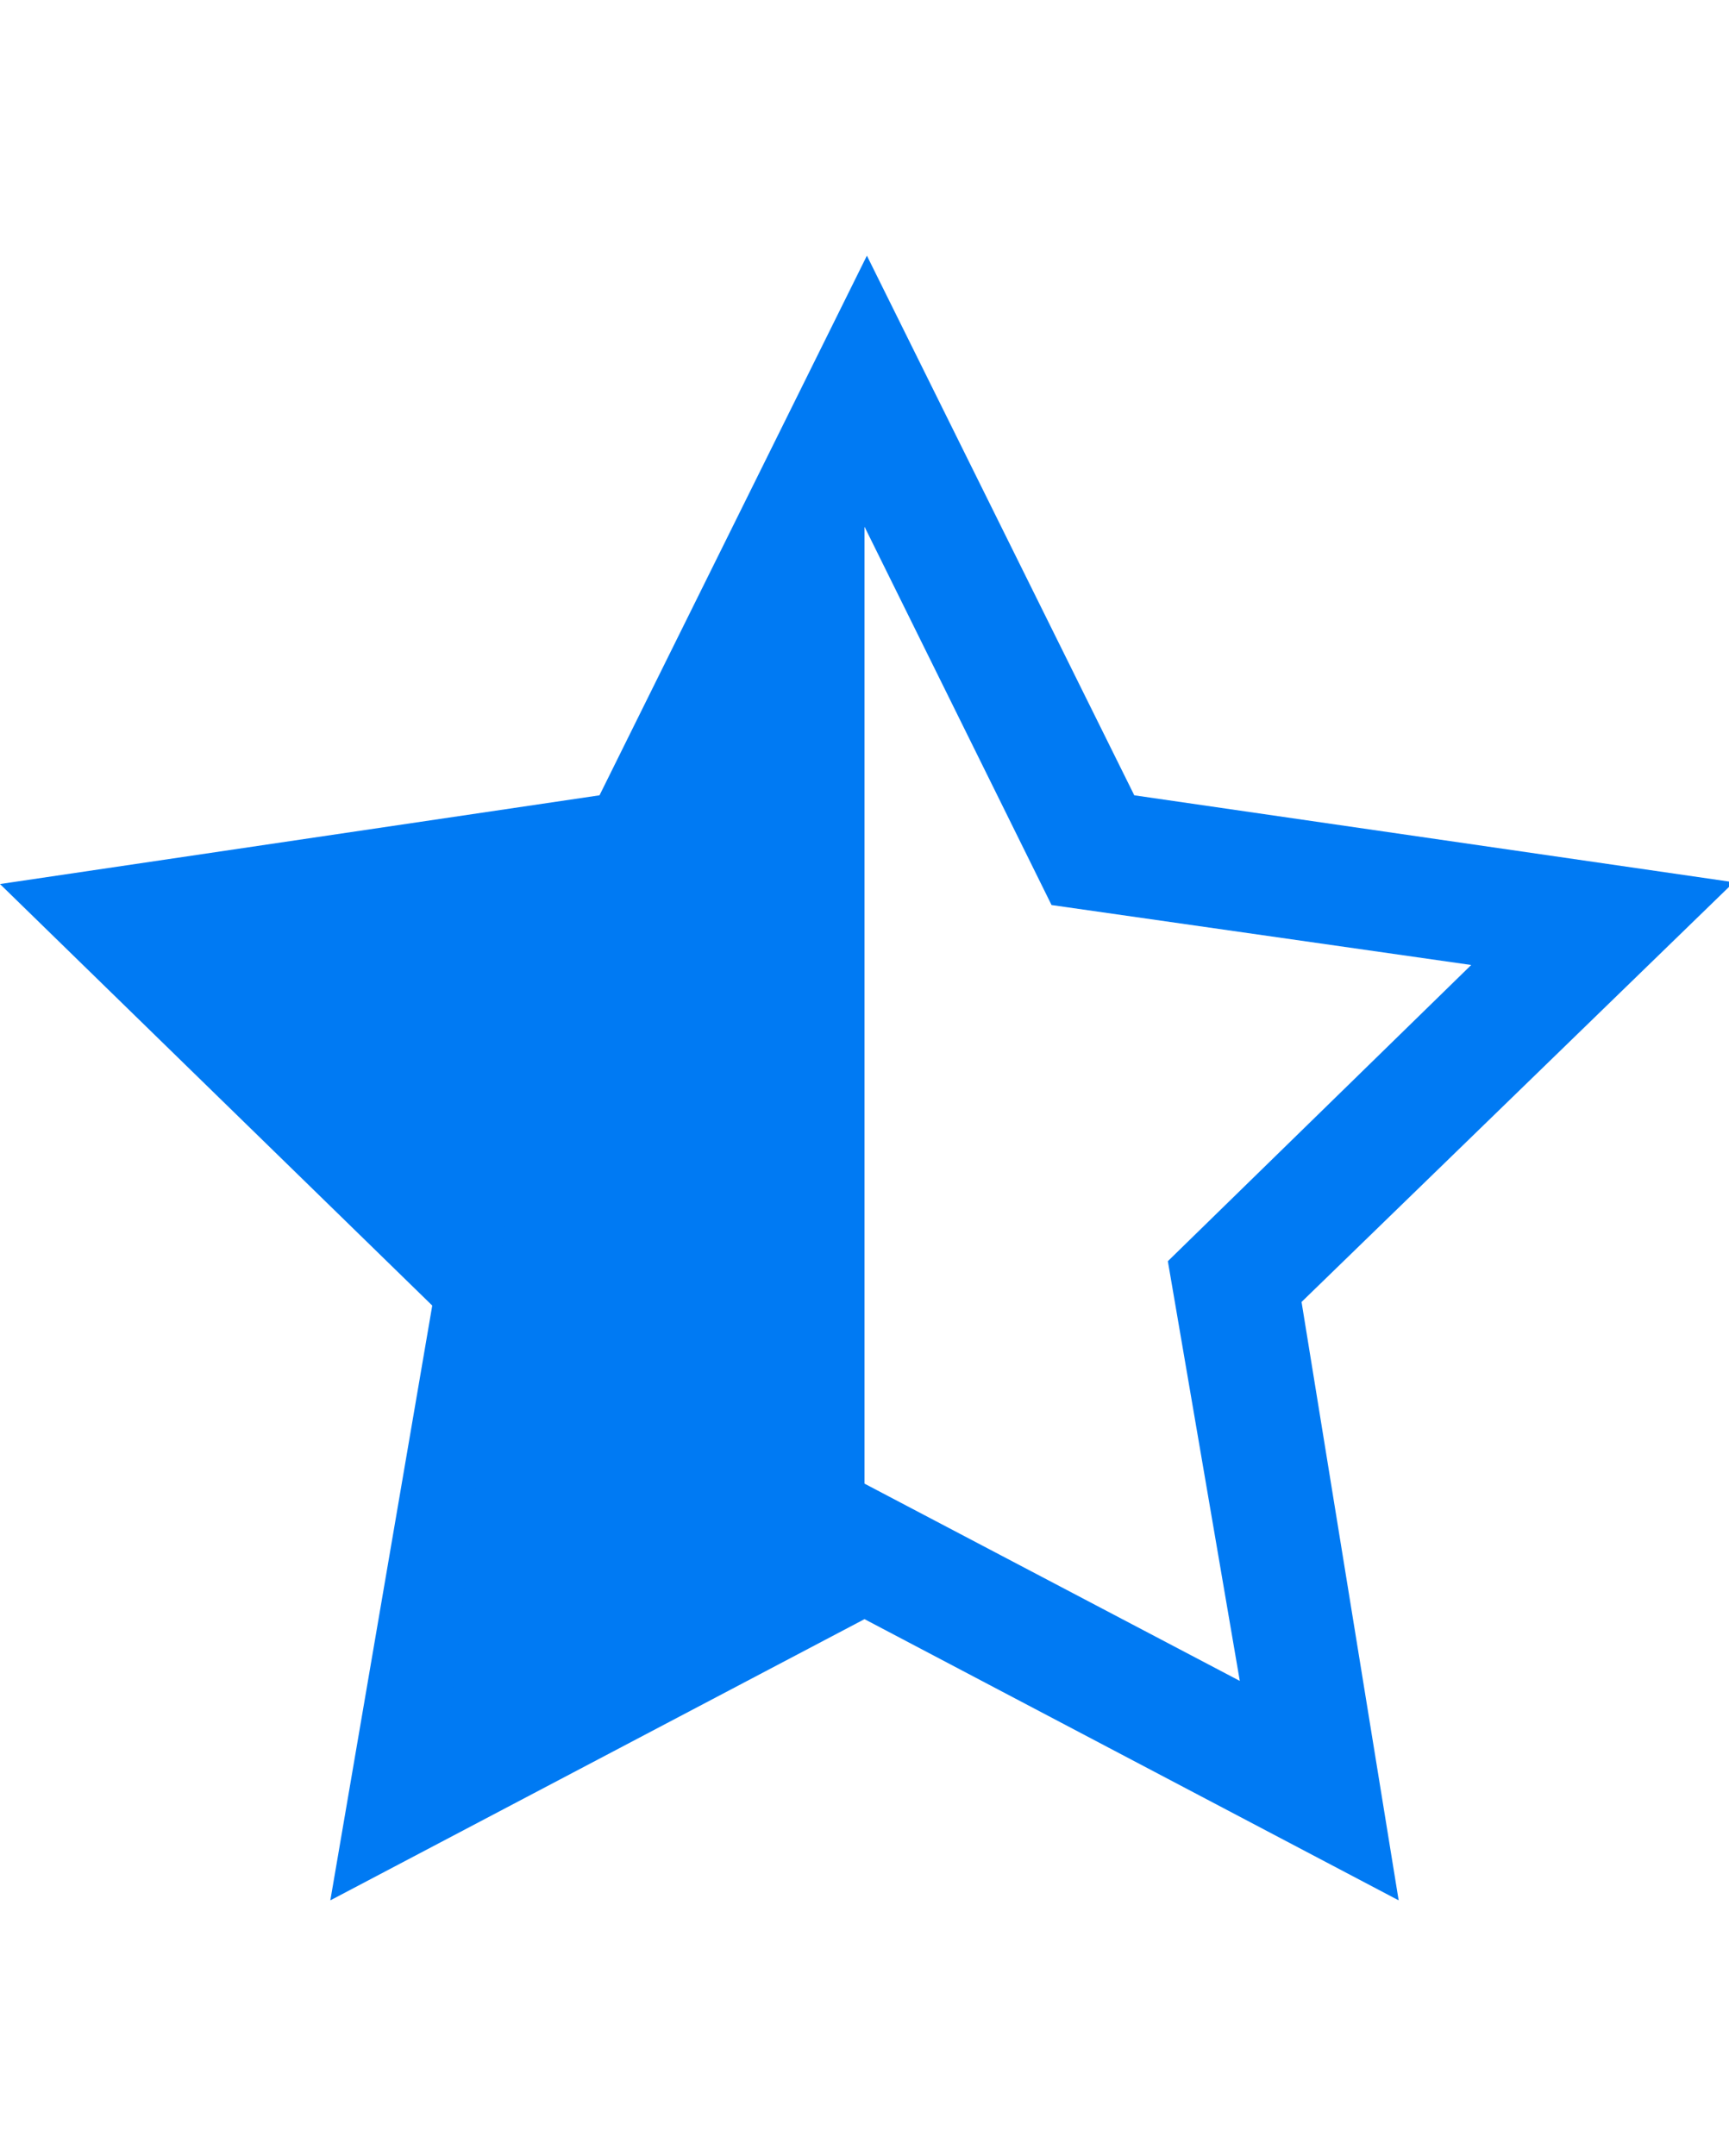 <svg xmlns="http://www.w3.org/2000/svg" width="22" viewBox="0 0 28.84 27.43"><path fill="#007af3" d="M23.33 27.43l-8.91-4.69-8.91 4.69 1.7-9.92L0 10.48 10 9l4.46-9 4.46 9 10 1.45-7.21 7zm-8.91-6.95l6.26 3.29-1.2-7 5.06-4.94-7-1-3.12-6.31-3.13 6.34-7 1 5.06 4.94-1.2 7z"/><path fill="#007af3" d="M14.42 4.16v18l-7 3 1-9-5-5 7-2 4-5z"/></svg>
